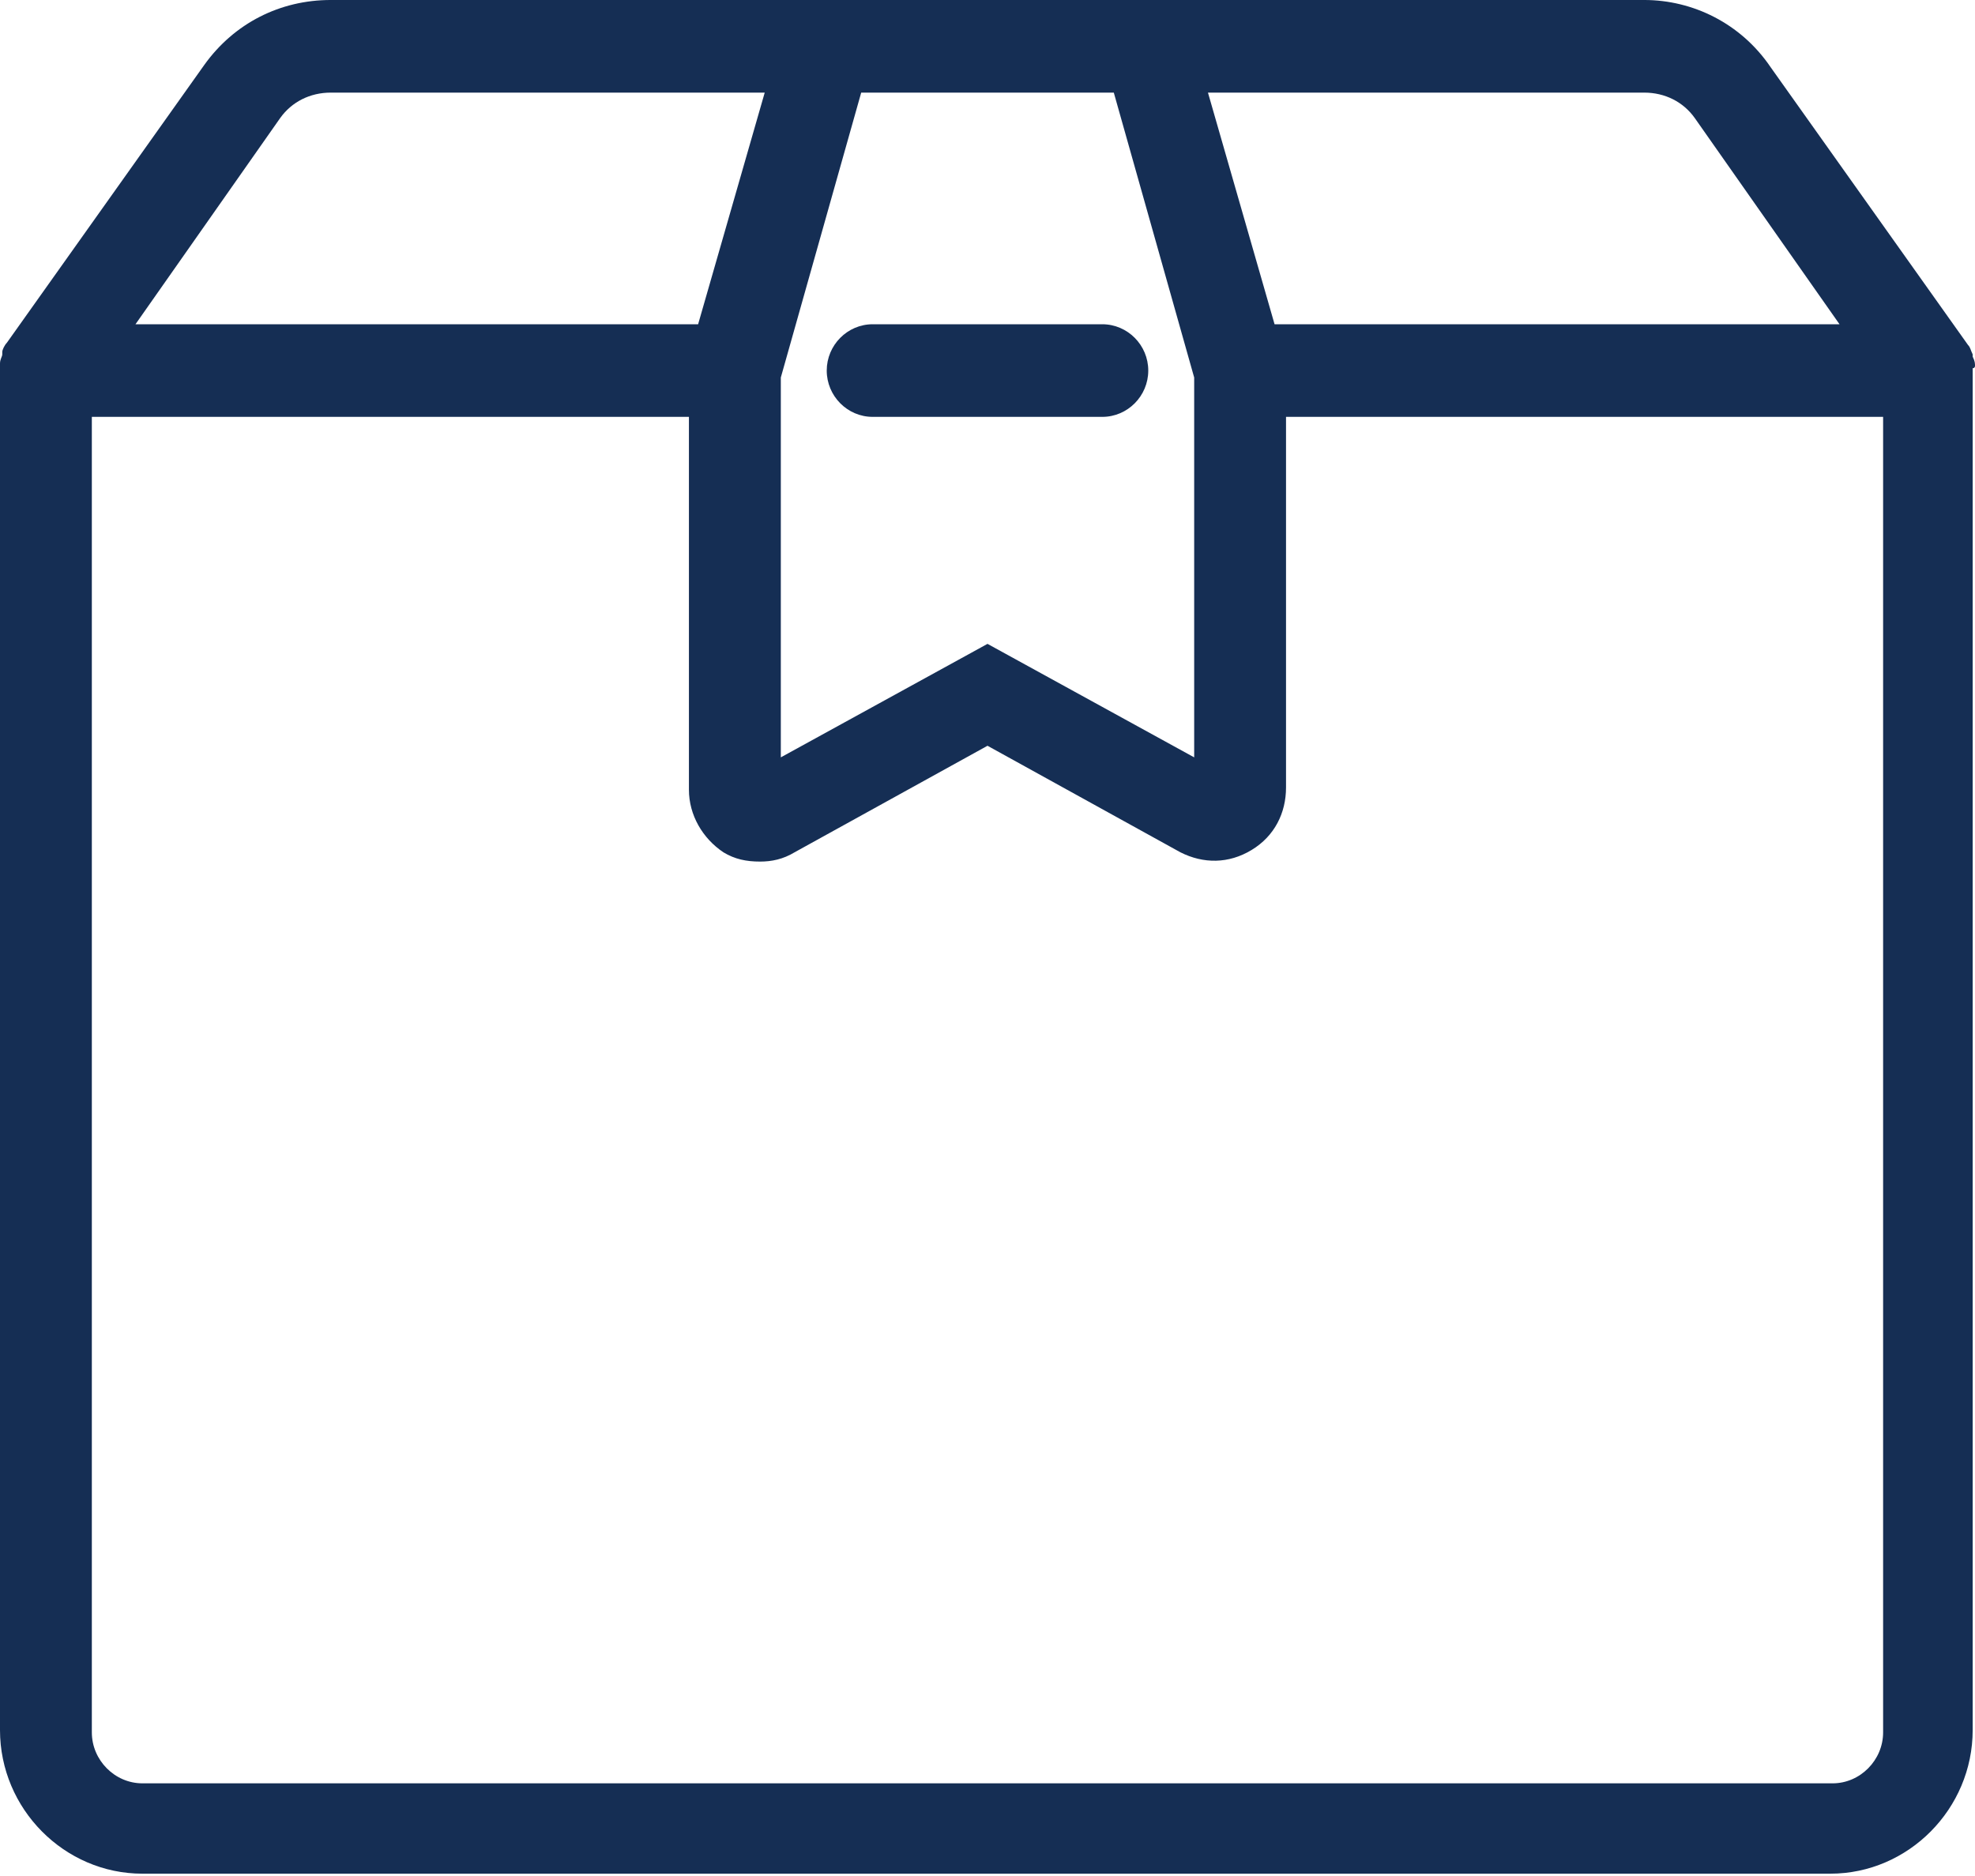 <?xml version="1.0" encoding="UTF-8"?>
<svg width="40px" height="38px" viewBox="0 0 40 38" version="1.1" xmlns="http://www.w3.org/2000/svg" xmlns:xlink="http://www.w3.org/1999/xlink">
    <!-- Generator: Sketch 48.1 (47250) - http://www.bohemiancoding.com/sketch -->
    <title>Group 17</title>
    <desc>Created with Sketch.</desc>
    <defs></defs>
    <g id="V1---Home-concept-opened" stroke="none" stroke-width="1" fill="none" fill-rule="evenodd" transform="translate(-1243, -297)">
        <g id="Group-11-Copy" transform="translate(1242, 297)" fill="#152E54">
            <g id="Group-17" transform="translate(1, 0)">
                <path d="M23.256,7.506 C23.256,6.99 22.837,6.568 22.325,6.568 L17.674,6.568 C17.163,6.568 16.744,6.99 16.744,7.506 C16.744,8.022 17.163,8.444 17.674,8.444 L22.325,8.444 C22.837,8.444 23.256,8.022 23.256,7.506" id="Fill-4"></path>
                <path d="M38.139,35.091 C38.139,35.654 37.674,36.123 37.116,36.123 L2.884,36.123 C2.325,36.123 1.86,35.654 1.86,35.091 L1.86,8.444 L12.232,8.444 L13.953,8.444 L13.953,15.997 C13.953,16.513 14.232,16.983 14.651,17.264 C14.884,17.405 15.116,17.452 15.395,17.452 C15.628,17.452 15.86,17.405 16.093,17.264 L20,15.106 L23.907,17.264 C24.372,17.499 24.884,17.499 25.349,17.217 C25.814,16.936 26.046,16.467 26.046,15.951 L26.046,8.444 L28.605,8.444 L38.139,8.444 L38.139,35.091 Z M5.674,2.392 C5.907,2.064 6.279,1.876 6.698,1.876 L15.488,1.876 L14.139,6.568 L12.186,6.568 L2.744,6.568 L5.674,2.392 Z M15.814,7.647 L17.442,1.876 L22.558,1.876 L24.186,7.647 L24.186,15.341 L20,13.042 L15.814,15.341 L15.814,7.647 Z M33.302,1.876 C33.721,1.876 34.093,2.064 34.325,2.392 L37.256,6.568 L28.605,6.568 L25.814,6.568 L24.465,1.876 L33.302,1.876 Z M39.953,7.225 L39.953,7.178 C39.907,7.084 39.907,7.037 39.86,6.99 L35.86,1.36 C35.256,0.469 34.279,-9.38271605e-05 33.302,-9.38271605e-05 L23.953,-9.38271605e-05 L16.046,-9.38271605e-05 L6.698,-9.38271605e-05 C5.674,-9.38271605e-05 4.744,0.469 4.139,1.313 L0.139,6.943 C0.093,6.99 0.046,7.084 0.046,7.131 L0.046,7.178 C0.046,7.225 -9.30232563e-05,7.272 -9.30232563e-05,7.365 L-9.30232563e-05,7.412 L-9.30232563e-05,7.459 L-9.30232563e-05,35.044 C-9.30232563e-05,36.639 1.302,37.953 2.884,37.953 L37.07,37.953 C38.651,37.953 39.953,36.639 39.953,35.044 L39.953,7.506 L39.953,7.459 C40,7.459 40,7.412 40,7.412 C40,7.365 40,7.318 39.953,7.225 Z" id="Fill-1"></path>
            </g>
        </g>
    </g>
</svg>